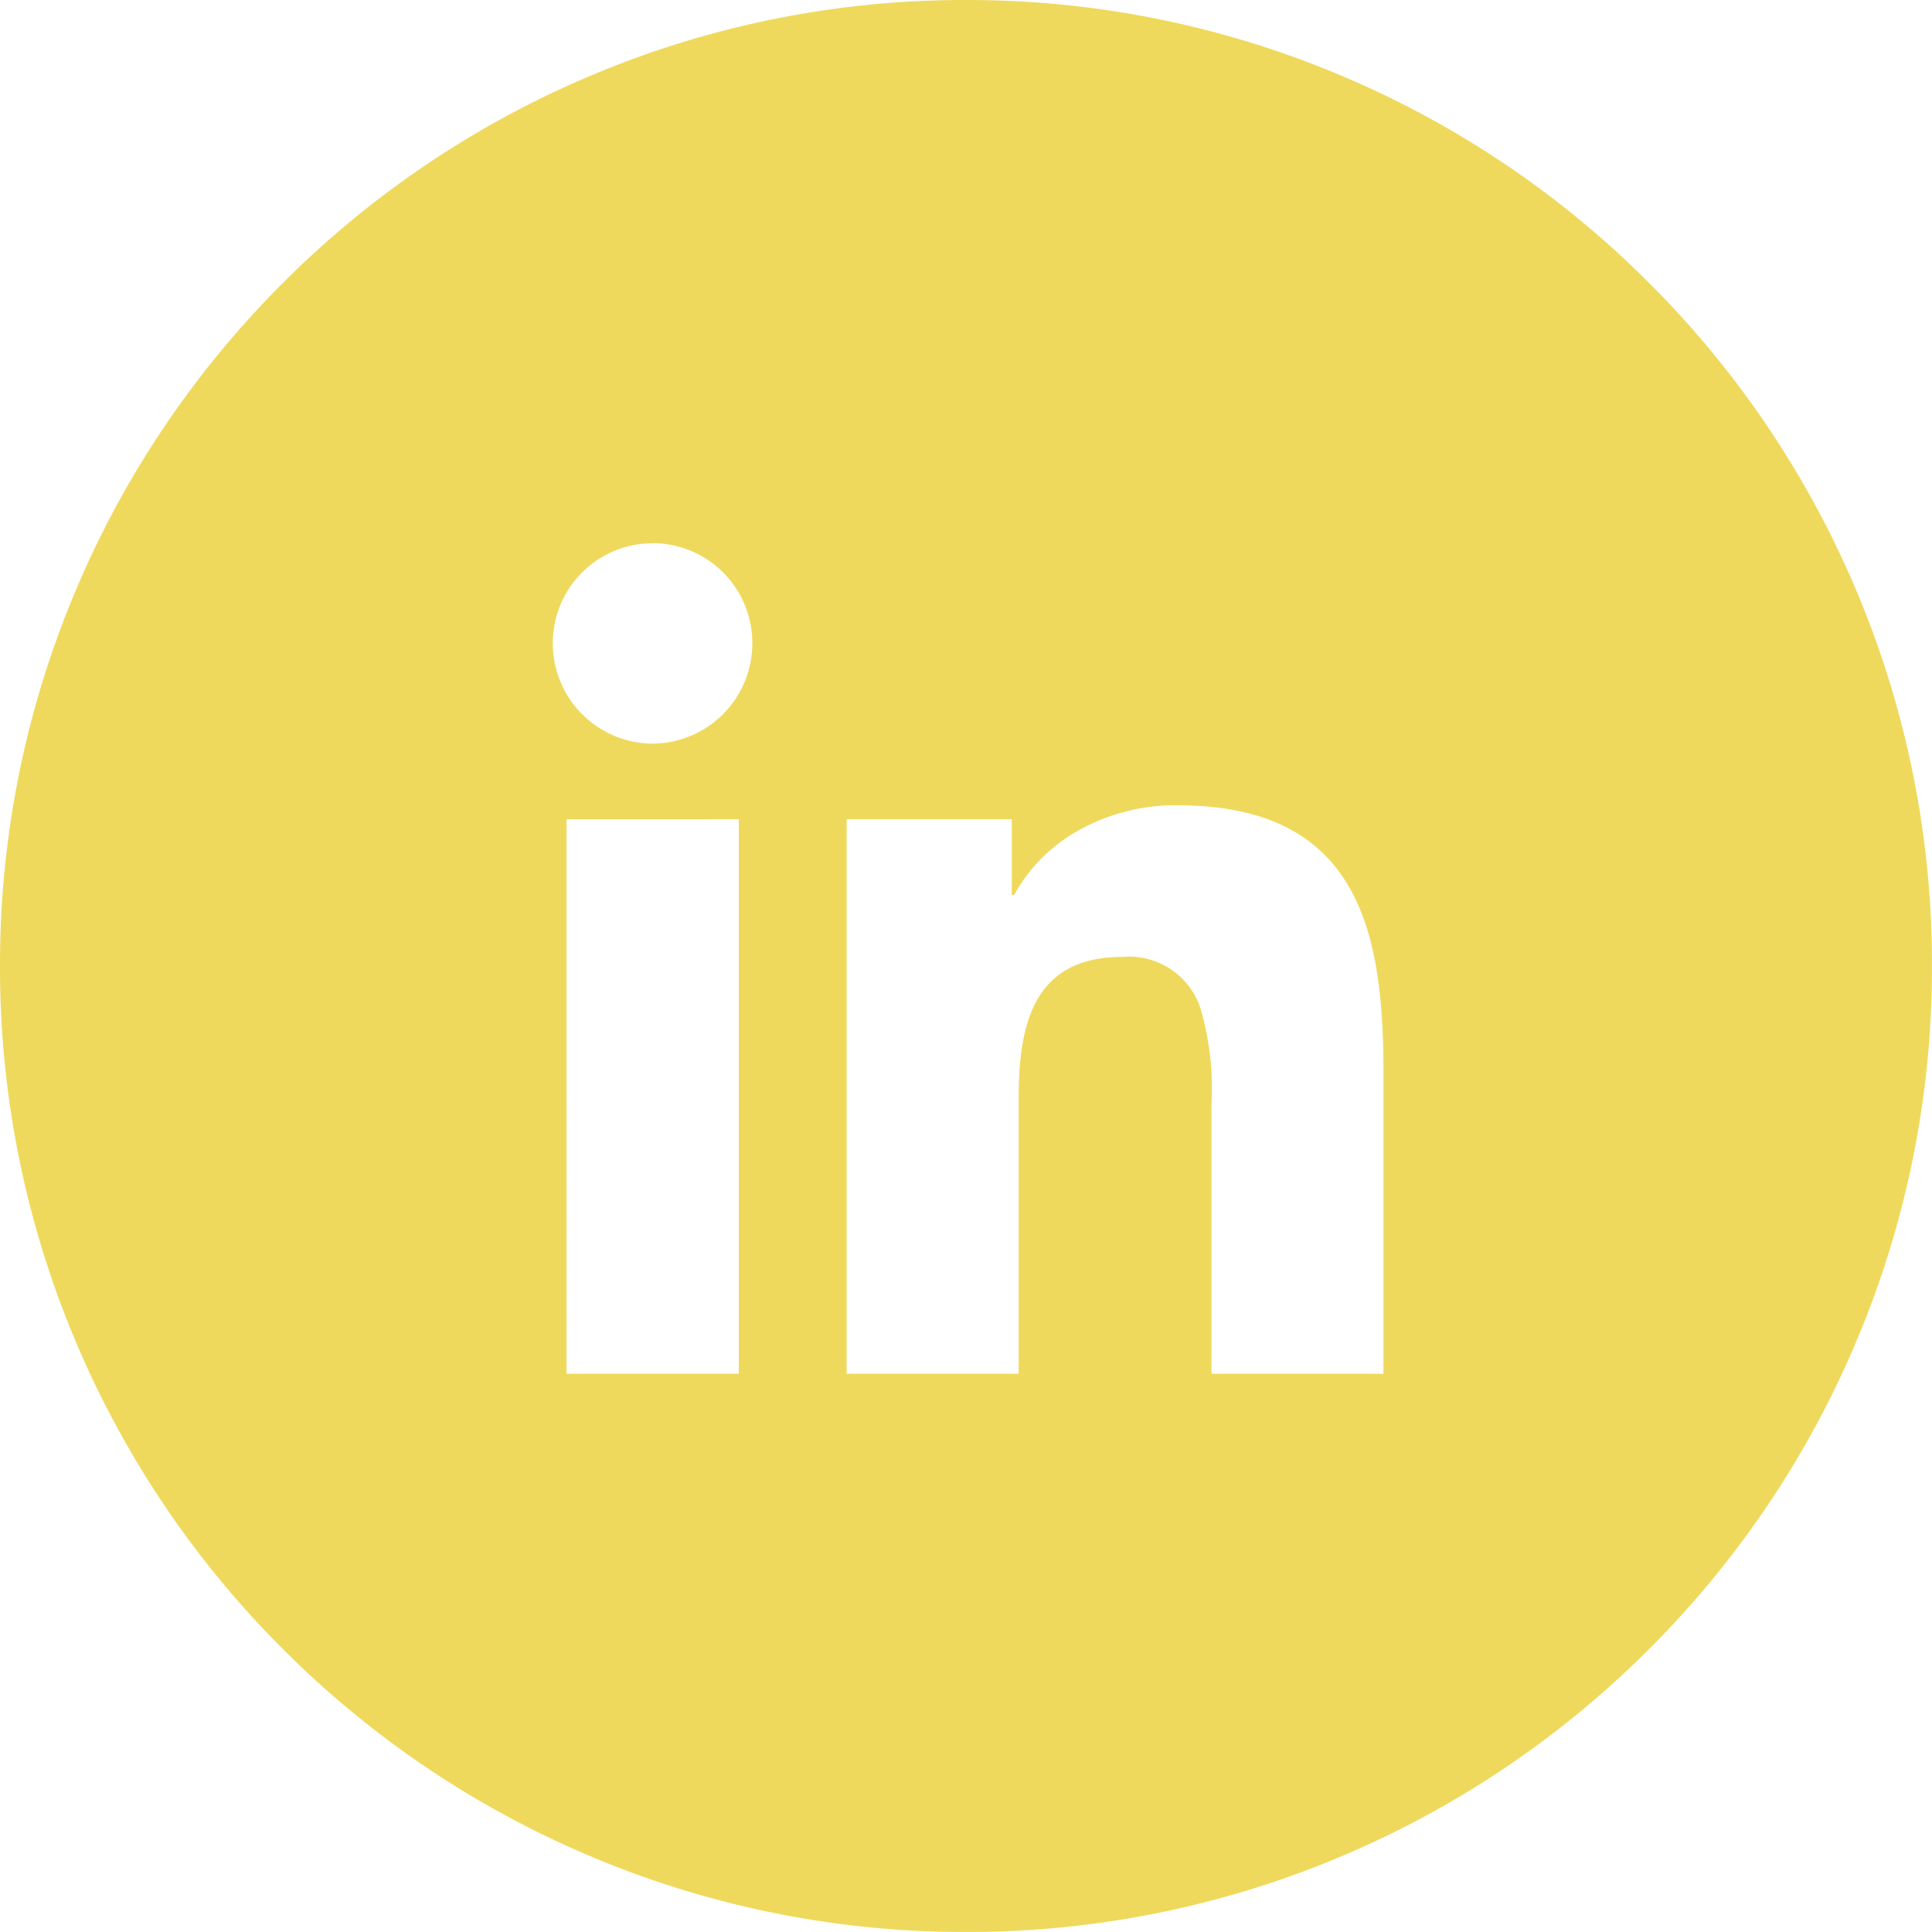 <svg xmlns="http://www.w3.org/2000/svg" width="70.001" height="69.999" viewBox="0 0 70.001 69.999"><path d="M-11948,41a34.776,34.776,0,0,1-13.622-2.75,34.893,34.893,0,0,1-11.126-7.5,34.888,34.888,0,0,1-7.5-11.125A34.784,34.784,0,0,1-11983,6a34.78,34.78,0,0,1,2.751-13.623,34.891,34.891,0,0,1,7.5-11.125,34.893,34.893,0,0,1,11.126-7.5A34.771,34.771,0,0,1-11948-29a34.784,34.784,0,0,1,13.624,2.751,34.873,34.873,0,0,1,11.126,7.5,34.881,34.881,0,0,1,7.5,11.125A34.78,34.78,0,0,1-11913,6a34.784,34.784,0,0,1-2.751,13.624,34.878,34.878,0,0,1-7.5,11.125,34.873,34.873,0,0,1-11.126,7.5A34.789,34.789,0,0,1-11948,41Zm5.65-35.327a2.725,2.725,0,0,1,2.821,1.787,10.2,10.2,0,0,1,.424,3.536v9.78h6.231V9.738c0-3.2-.423-5.3-1.37-6.806-1.167-1.854-3.164-2.755-6.106-2.755a7.157,7.157,0,0,0-3.776,1.03,5.944,5.944,0,0,0-2.127,2.215h-.087V.683h-5.984V20.775h6.233V10.826C-11946.092,8.278-11945.647,5.672-11942.351,5.672Zm-20.122-4.989V20.775h6.24V.683Zm3.116-10a3.618,3.618,0,0,0-3.615,3.612,3.636,3.636,0,0,0,3.615,3.648,3.635,3.635,0,0,0,3.614-3.648A3.617,3.617,0,0,0-11959.356-9.32Z" transform="translate(11983 29)" fill="#efd95c"/></svg>